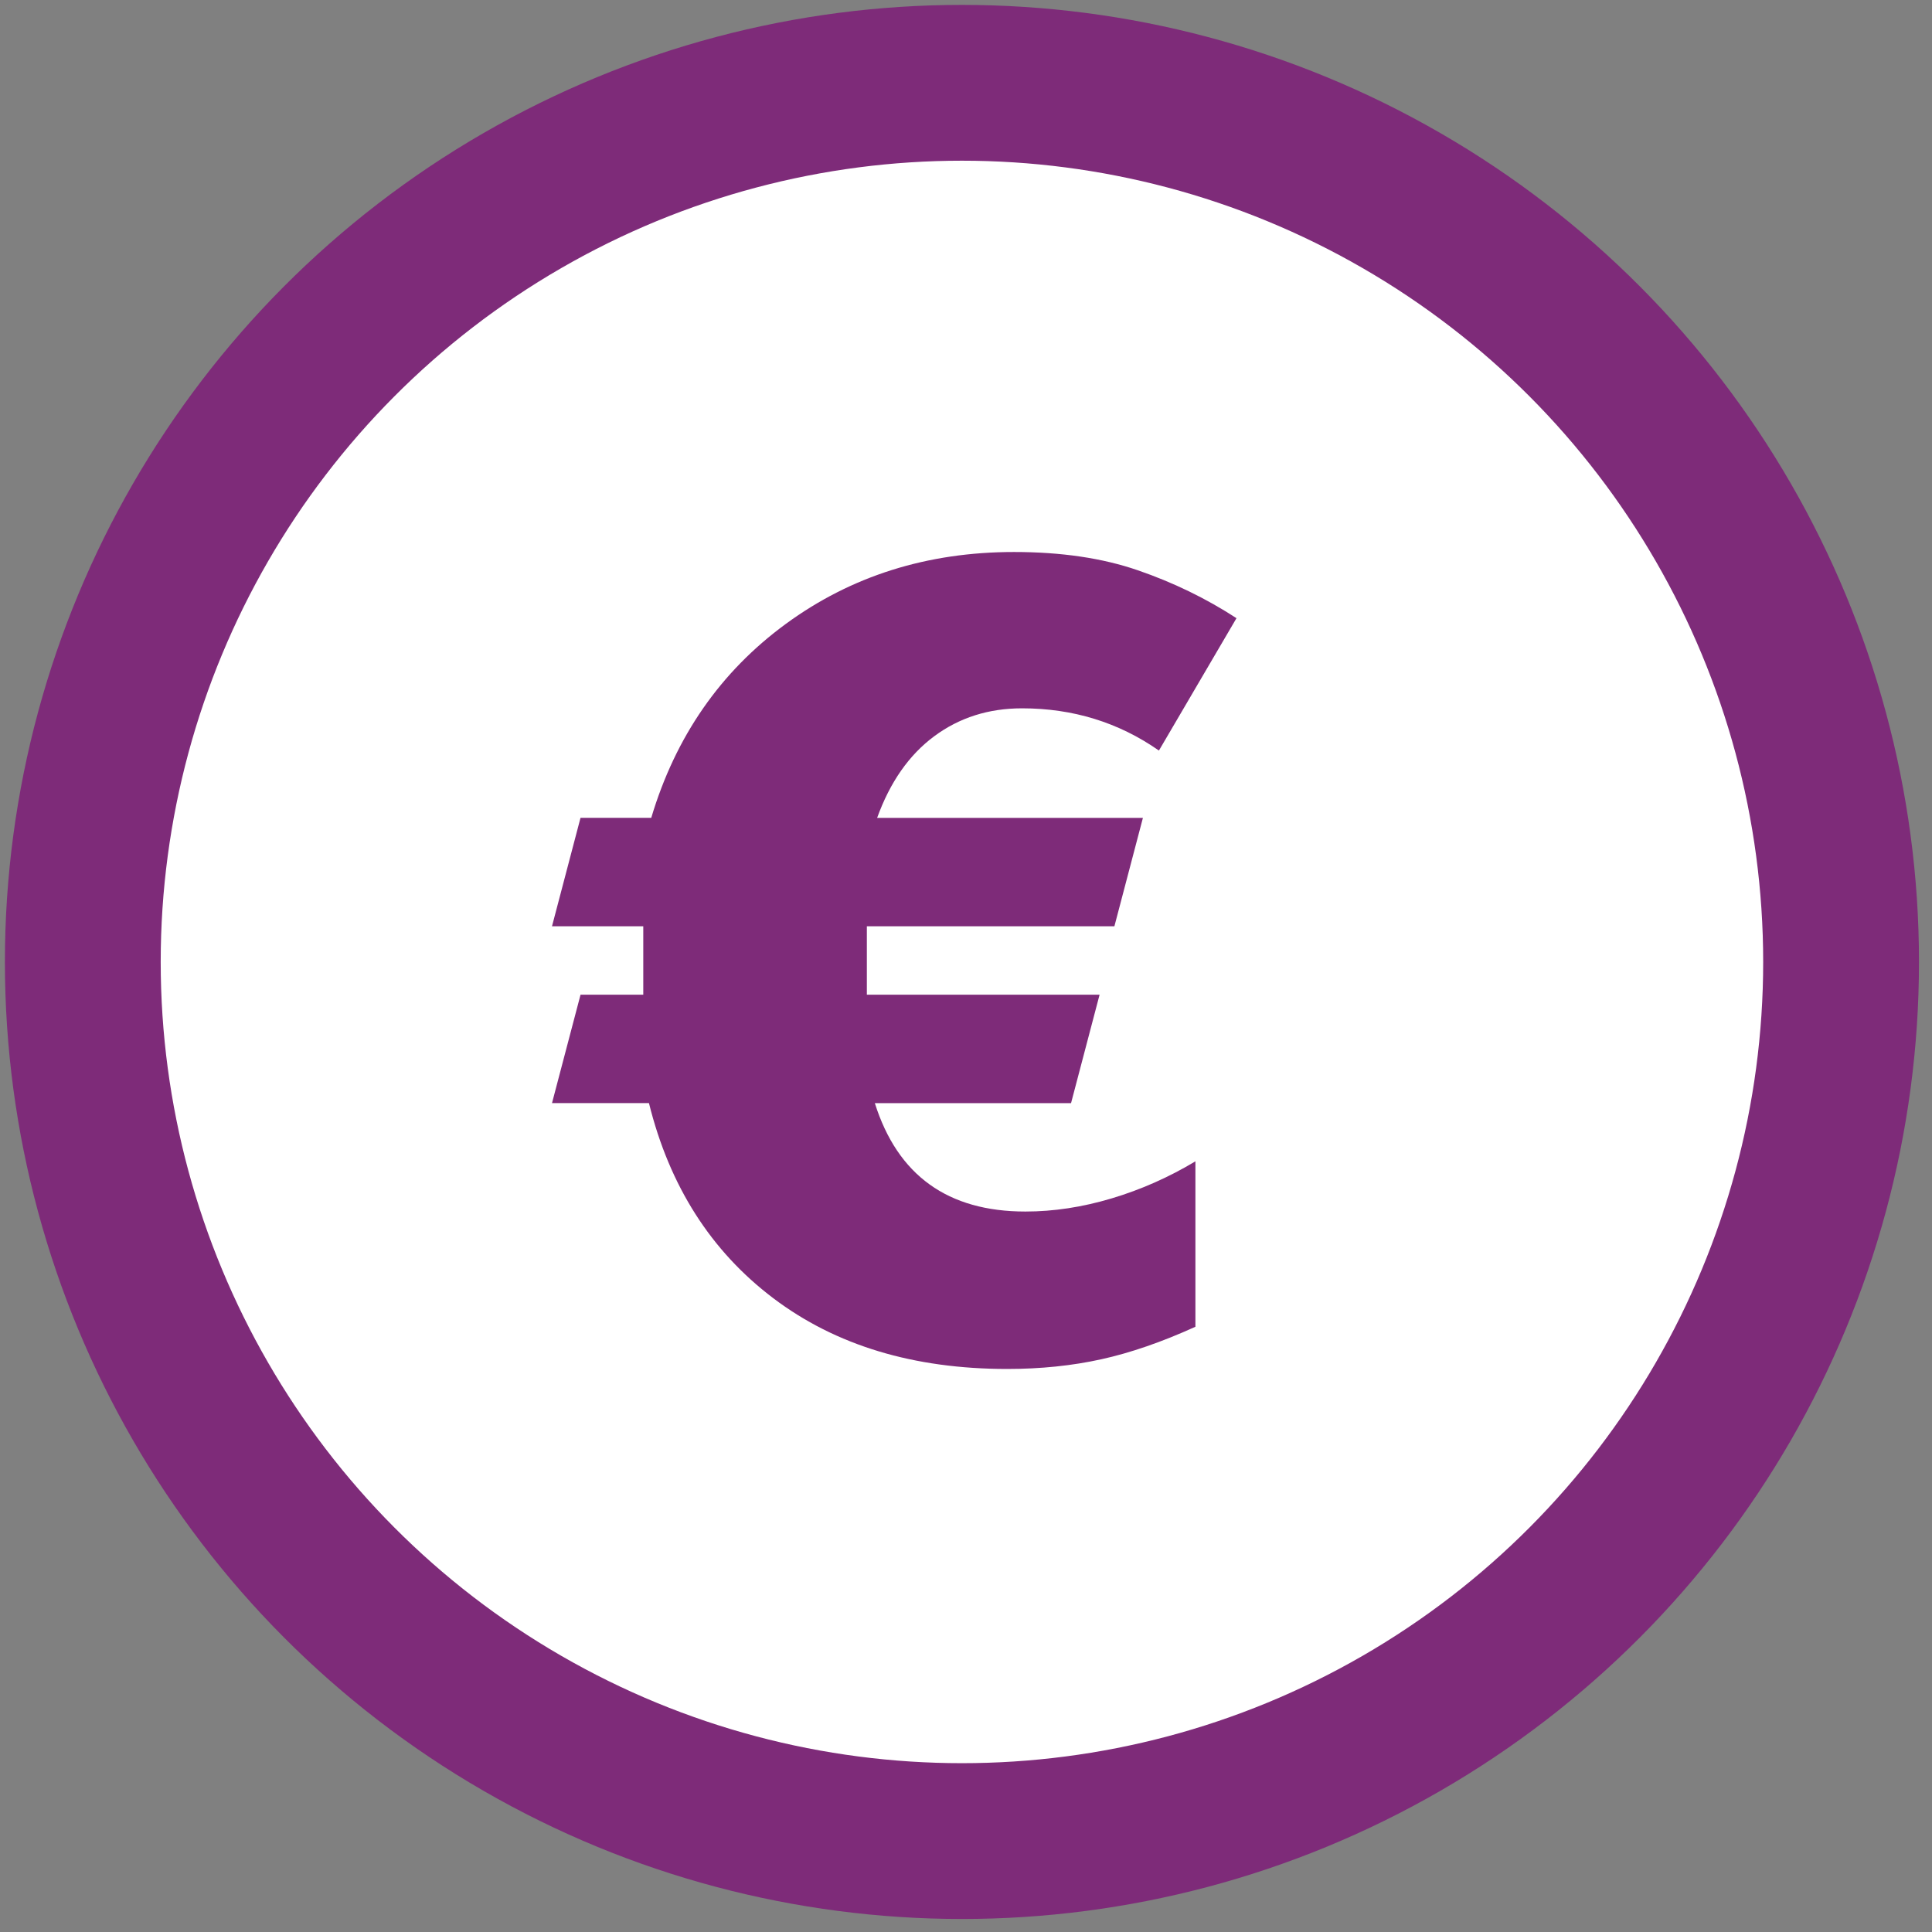 <svg xmlns="http://www.w3.org/2000/svg" viewBox="0 0 70 70"><rect x="0" y="0" width="70" height="70" fill="#808080" stroke="none"/><g fill="none" fill-rule="evenodd"><circle cx="31.853" cy="31.853" r="31.853" fill="#FFF" stroke="#7E2B79" stroke-width="5.645" transform="translate(3 3)"/><path fill="#7E2B79" fill-rule="nonzero" d="M36.492 49.6c1.212 0 2.349-.117 3.41-.351 1.061-.234 2.198-.627 3.41-1.178v-5.994c-.964.579-1.977 1.027-3.038 1.344-1.061.317-2.101.475-3.121.475-2.811 0-4.629-1.309-5.456-3.927h7.109L39.84 36.04h-8.432v-2.48h8.969l1.033-3.927H31.78c.468-1.295 1.157-2.281 2.067-2.956.909-.675 1.97-1.013 3.183-1.013 1.846 0 3.5.51 4.96 1.53L44.8 22.398c-1.102-.717-2.294-1.295-3.575-1.736C39.943 20.22 38.448 20 36.74 20c-3.141 0-5.897.868-8.267 2.604-2.37 1.736-3.996 4.079-4.877 7.028h-2.563L20 33.56h3.307v2.48h-2.273L20 39.968h3.513c.744 3.004 2.246 5.361 4.505 7.069C30.278 48.746 33.103 49.6 36.492 49.6z"/></g></svg>